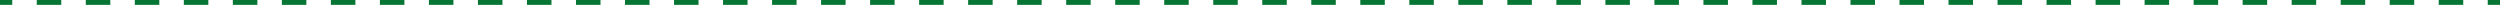 <?xml version="1.0" encoding="UTF-8"?> <svg xmlns="http://www.w3.org/2000/svg" width="514" height="1" viewBox="0 0 514 1" fill="none"><path d="M2.52 0V1H0V0H2.52ZM12.598 0V1H7.559V0H12.598ZM22.677 0V1H17.638V0H22.677ZM32.755 0V1H27.716V0H32.755ZM42.833 0V1H37.794V0H42.833ZM52.912 0V1H47.872V0H52.912ZM62.99 0V1H57.951V0H62.99ZM73.068 0V1H68.029V0H73.068ZM83.147 0V1H78.107V0H83.147ZM93.226 0V1H88.186V0H93.226ZM103.304 0V1H98.265V0H103.304ZM113.383 0V1H108.343V0H113.383ZM123.461 0V1H118.422V0H123.461ZM133.539 0V1H128.5V0H133.539ZM143.617 0V1H138.578V0H143.617ZM153.696 0V1H148.657V0H153.696ZM163.774 0V1H158.735V0H163.774ZM173.853 0V1H168.813V0H173.853ZM183.932 0V1H178.893V0H183.932ZM194.01 0V1H188.971V0H194.01ZM204.088 0V1H199.049V0H204.088ZM214.167 0V1H209.128V0H214.167ZM224.245 0V1H219.206V0H224.245ZM234.323 0V1H229.284V0H234.323ZM244.402 0V1H239.362V0H244.402ZM254.48 0V1H249.441V0H254.48ZM264.559 0V1H259.52V0H264.559ZM274.638 0V1H269.598V0H274.638ZM284.716 0V1H279.677V0H284.716ZM294.794 0V1H289.755V0H294.794ZM304.872 0V1H299.833V0H304.872ZM314.951 0V1H309.912V0H314.951ZM325.029 0V1H319.99V0H325.029ZM335.107 0V1H330.068V0H335.107ZM345.187 0V1H340.147V0H345.187ZM355.265 0V1H350.226V0H355.265ZM365.343 0V1H360.304V0H365.343ZM375.422 0V1H370.383V0H375.422ZM385.5 0V1H380.461V0H385.5ZM395.578 0V1H390.539V0H395.578ZM405.657 0V1H400.617V0H405.657ZM415.735 0V1H410.696V0H415.735ZM425.813 0V1H420.774V0H425.813ZM435.893 0V1H430.853V0H435.893ZM445.971 0V1H440.932V0H445.971ZM456.049 0V1H451.01V0H456.049ZM466.127 0V1H461.088V0H466.127ZM476.206 0V1H471.167V0H476.206ZM486.284 0V1H481.245V0H486.284ZM496.362 0V1H491.323V0H496.362ZM506.441 0V1H501.402V0H506.441ZM514 0V1H511.48V0H514Z" fill="#077635"></path></svg> 